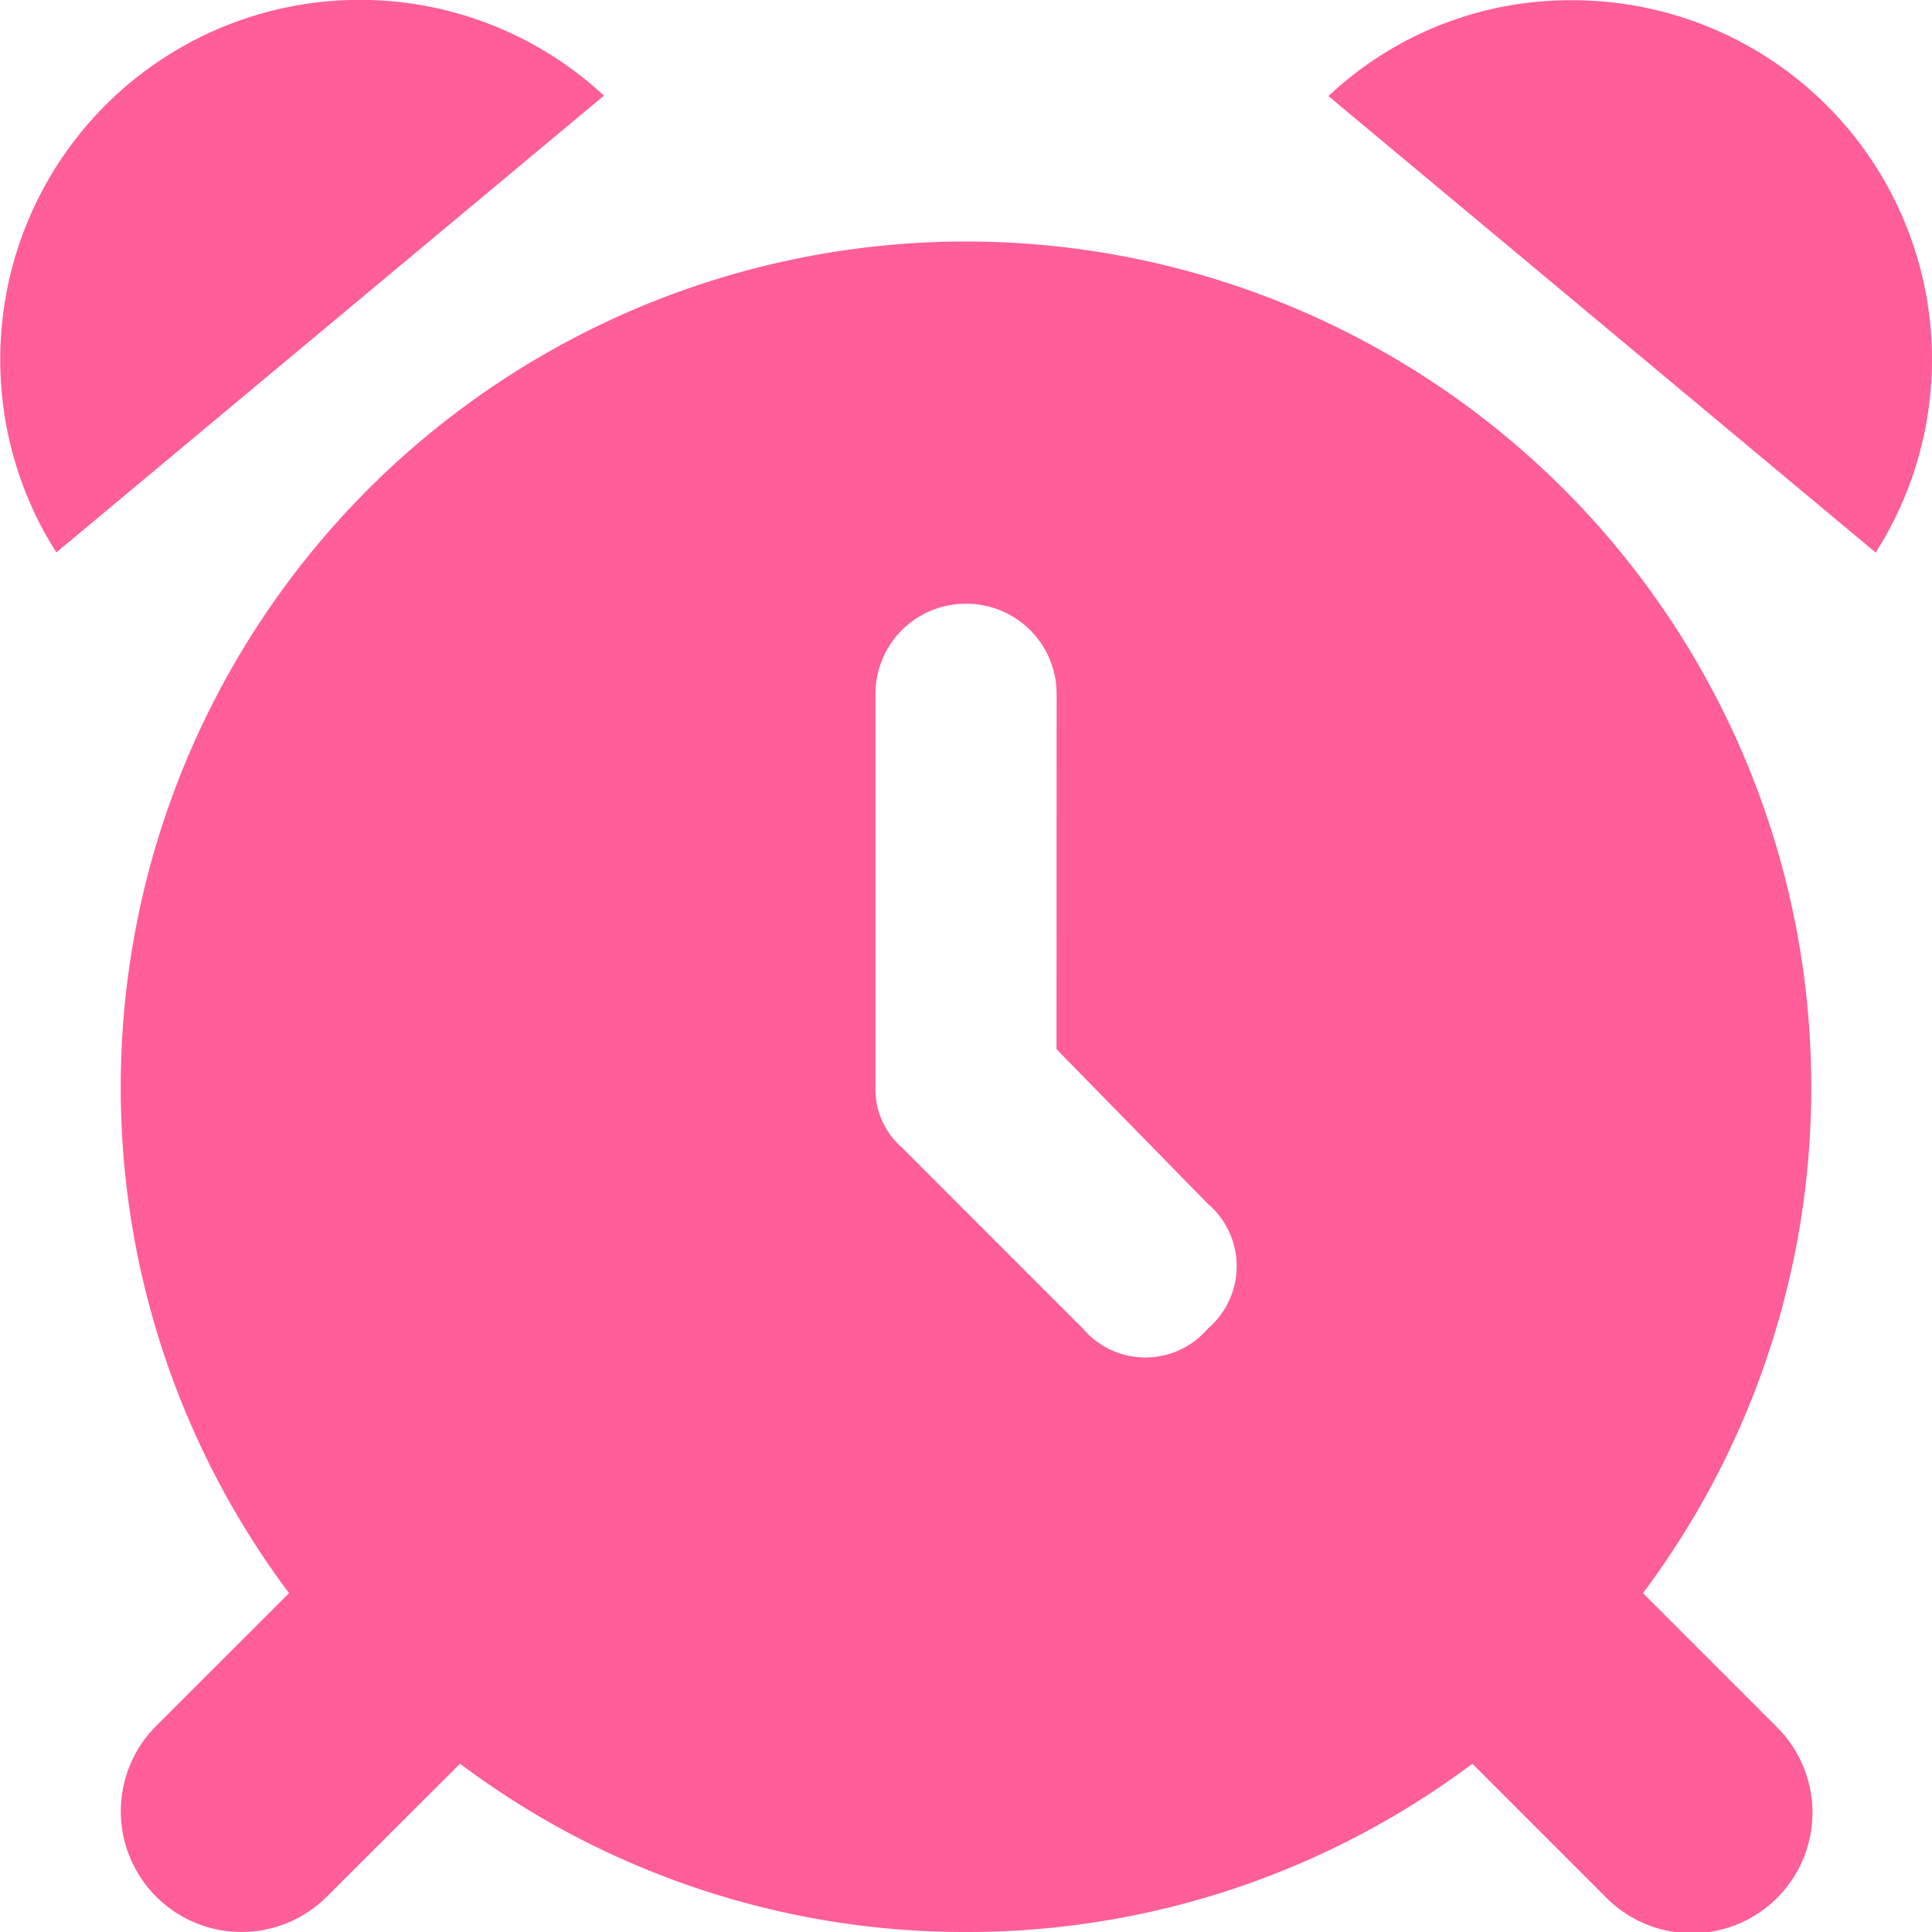 <svg xmlns="http://www.w3.org/2000/svg" width="30" height="30" viewBox="0 0 30 30"><path d="M9.375-24.762l-8.5,7.09a5.562,5.562,0,0,1-.871-3,5.58,5.58,0,0,1,5.58-5.58,5.568,5.568,0,0,1,3.795,1.488ZM7.143,1.137,5.076,3.2A1.874,1.874,0,0,1,2.424.551L4.488-1.512A13.077,13.077,0,0,1,1.875-9.375,13.126,13.126,0,0,1,15-22.5,13.126,13.126,0,0,1,28.125-9.375a13.081,13.081,0,0,1-2.613,7.863L27.574.551A1.873,1.873,0,1,1,24.926,3.2L22.863,1.137A13.081,13.081,0,0,1,15,3.75,13.051,13.051,0,0,1,7.143,1.137Zm9.264-16.605A1.4,1.4,0,0,0,15-16.875a1.4,1.4,0,0,0-1.406,1.406v6.094a1.2,1.2,0,0,0,.41.943l2.812,2.813a1.273,1.273,0,0,0,1.939,0,1.273,1.273,0,0,0,0-1.939l-2.35-2.4Zm12.721-2.2-8.5-7.09a5.472,5.472,0,0,1,3.8-1.488A5.578,5.578,0,0,1,30-20.67,5.583,5.583,0,0,1,29.127-17.672Z" transform="translate(0 26.25)" fill="#ff5e98"/></svg>